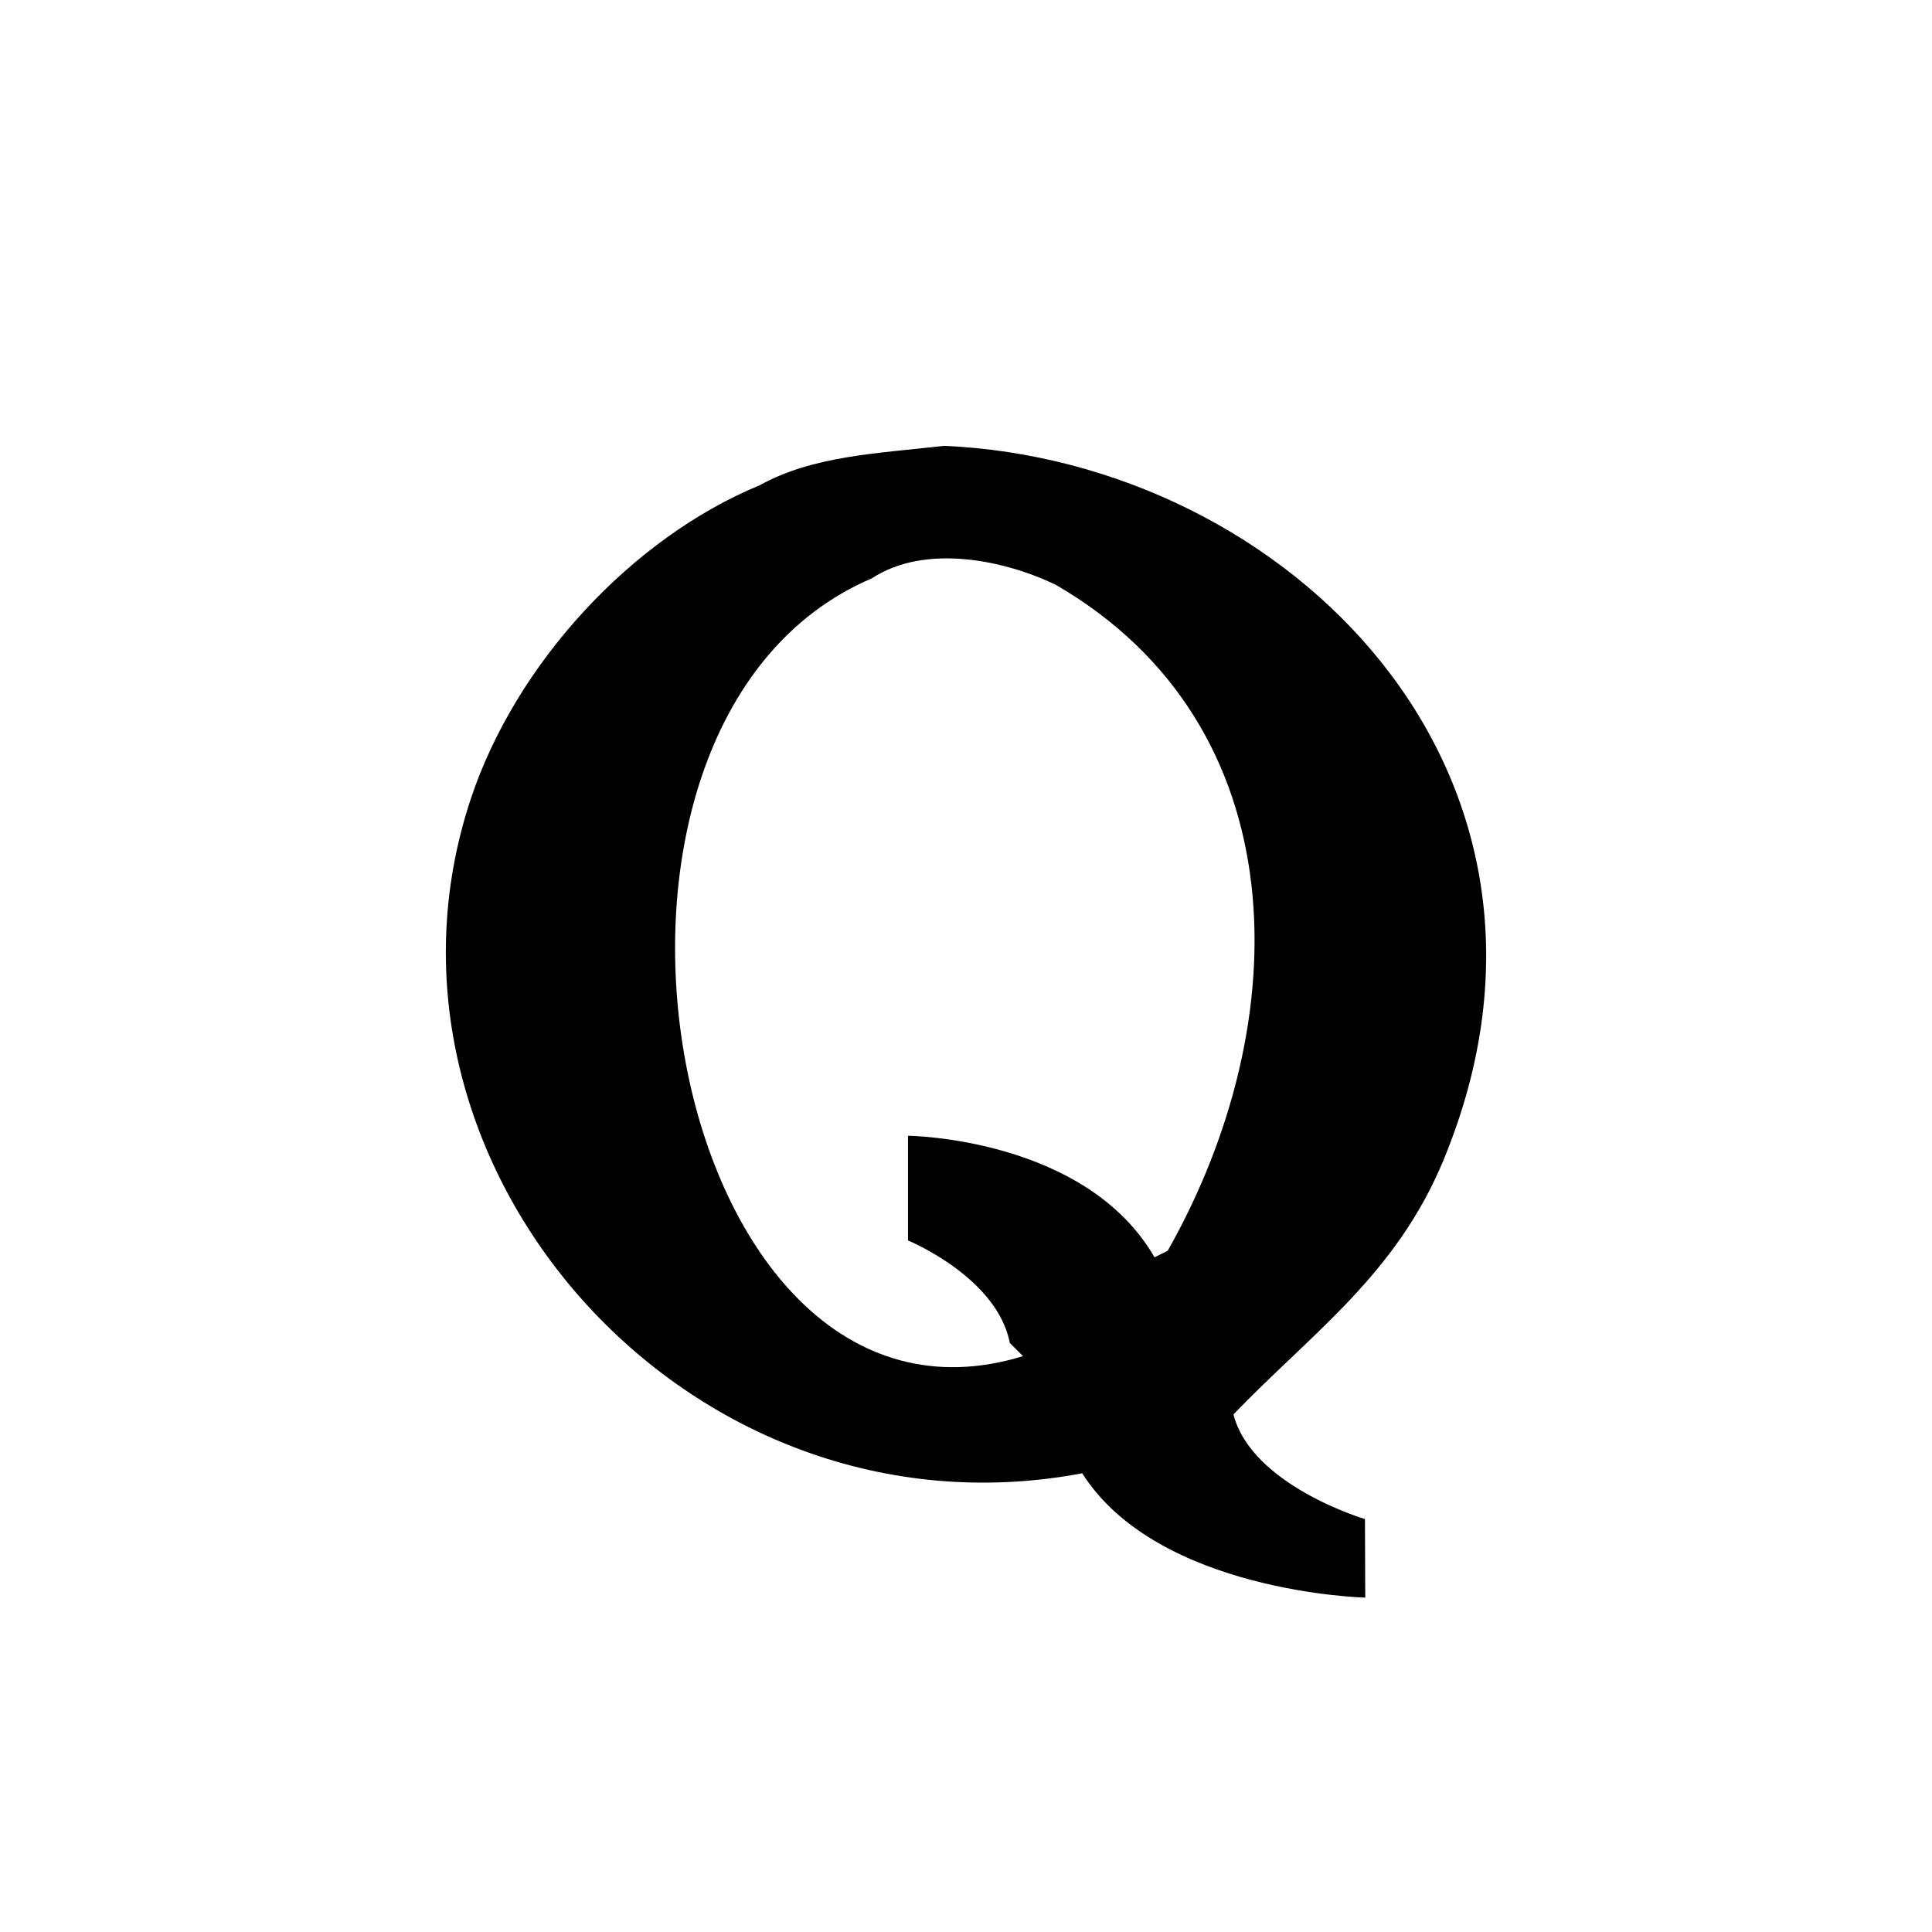 <?xml version="1.0" ?><svg height="60px" version="1.1" viewBox="0 0 60 60" width="60px" xmlns="http://www.w3.org/2000/svg" xmlns:sketch="http://www.bohemiancoding.com/sketch/ns" xmlns:xlink="http://www.w3.org/1999/xlink"><title/><desc/><defs/><g fill="none" fill-rule="evenodd" id="black" stroke="none" stroke-width="1"><g id="slice" transform="translate(-900, -300)"/><g fill="#000000" id="quora" transform="translate(13, 13)"><path d="M31.841,22.999 C36.773,11.012 26.978,1.313 16.321,0.846 C14.244,1.083 12.253,1.152 10.602,2.066 C6.616,3.708 3.011,7.613 1.617,11.821 C-2.126,23.118 8.335,35.07 20.609,32.754 C22.965,36.463 29.399,36.615 29.399,36.615 L29.39,34.177 C29.39,34.177 25.87,33.132 25.306,30.925 C27.753,28.384 30.368,26.58 31.841,22.999 L31.841,22.999 Z M23.264,25.844 C23.128,25.911 22.992,25.979 22.855,26.047 C20.706,22.325 15.199,22.272 15.199,22.272 L15.199,25.524 C15.199,25.524 17.963,26.657 18.363,28.709 C18.499,28.845 18.636,28.98 18.771,29.116 C7.663,32.529 3.511,9.472 14.075,4.961 C15.749,3.865 18.23,4.407 19.792,5.164 C27.304,9.52 27.309,18.699 23.264,25.844 L23.264,25.844 Z"/></g></g></svg>